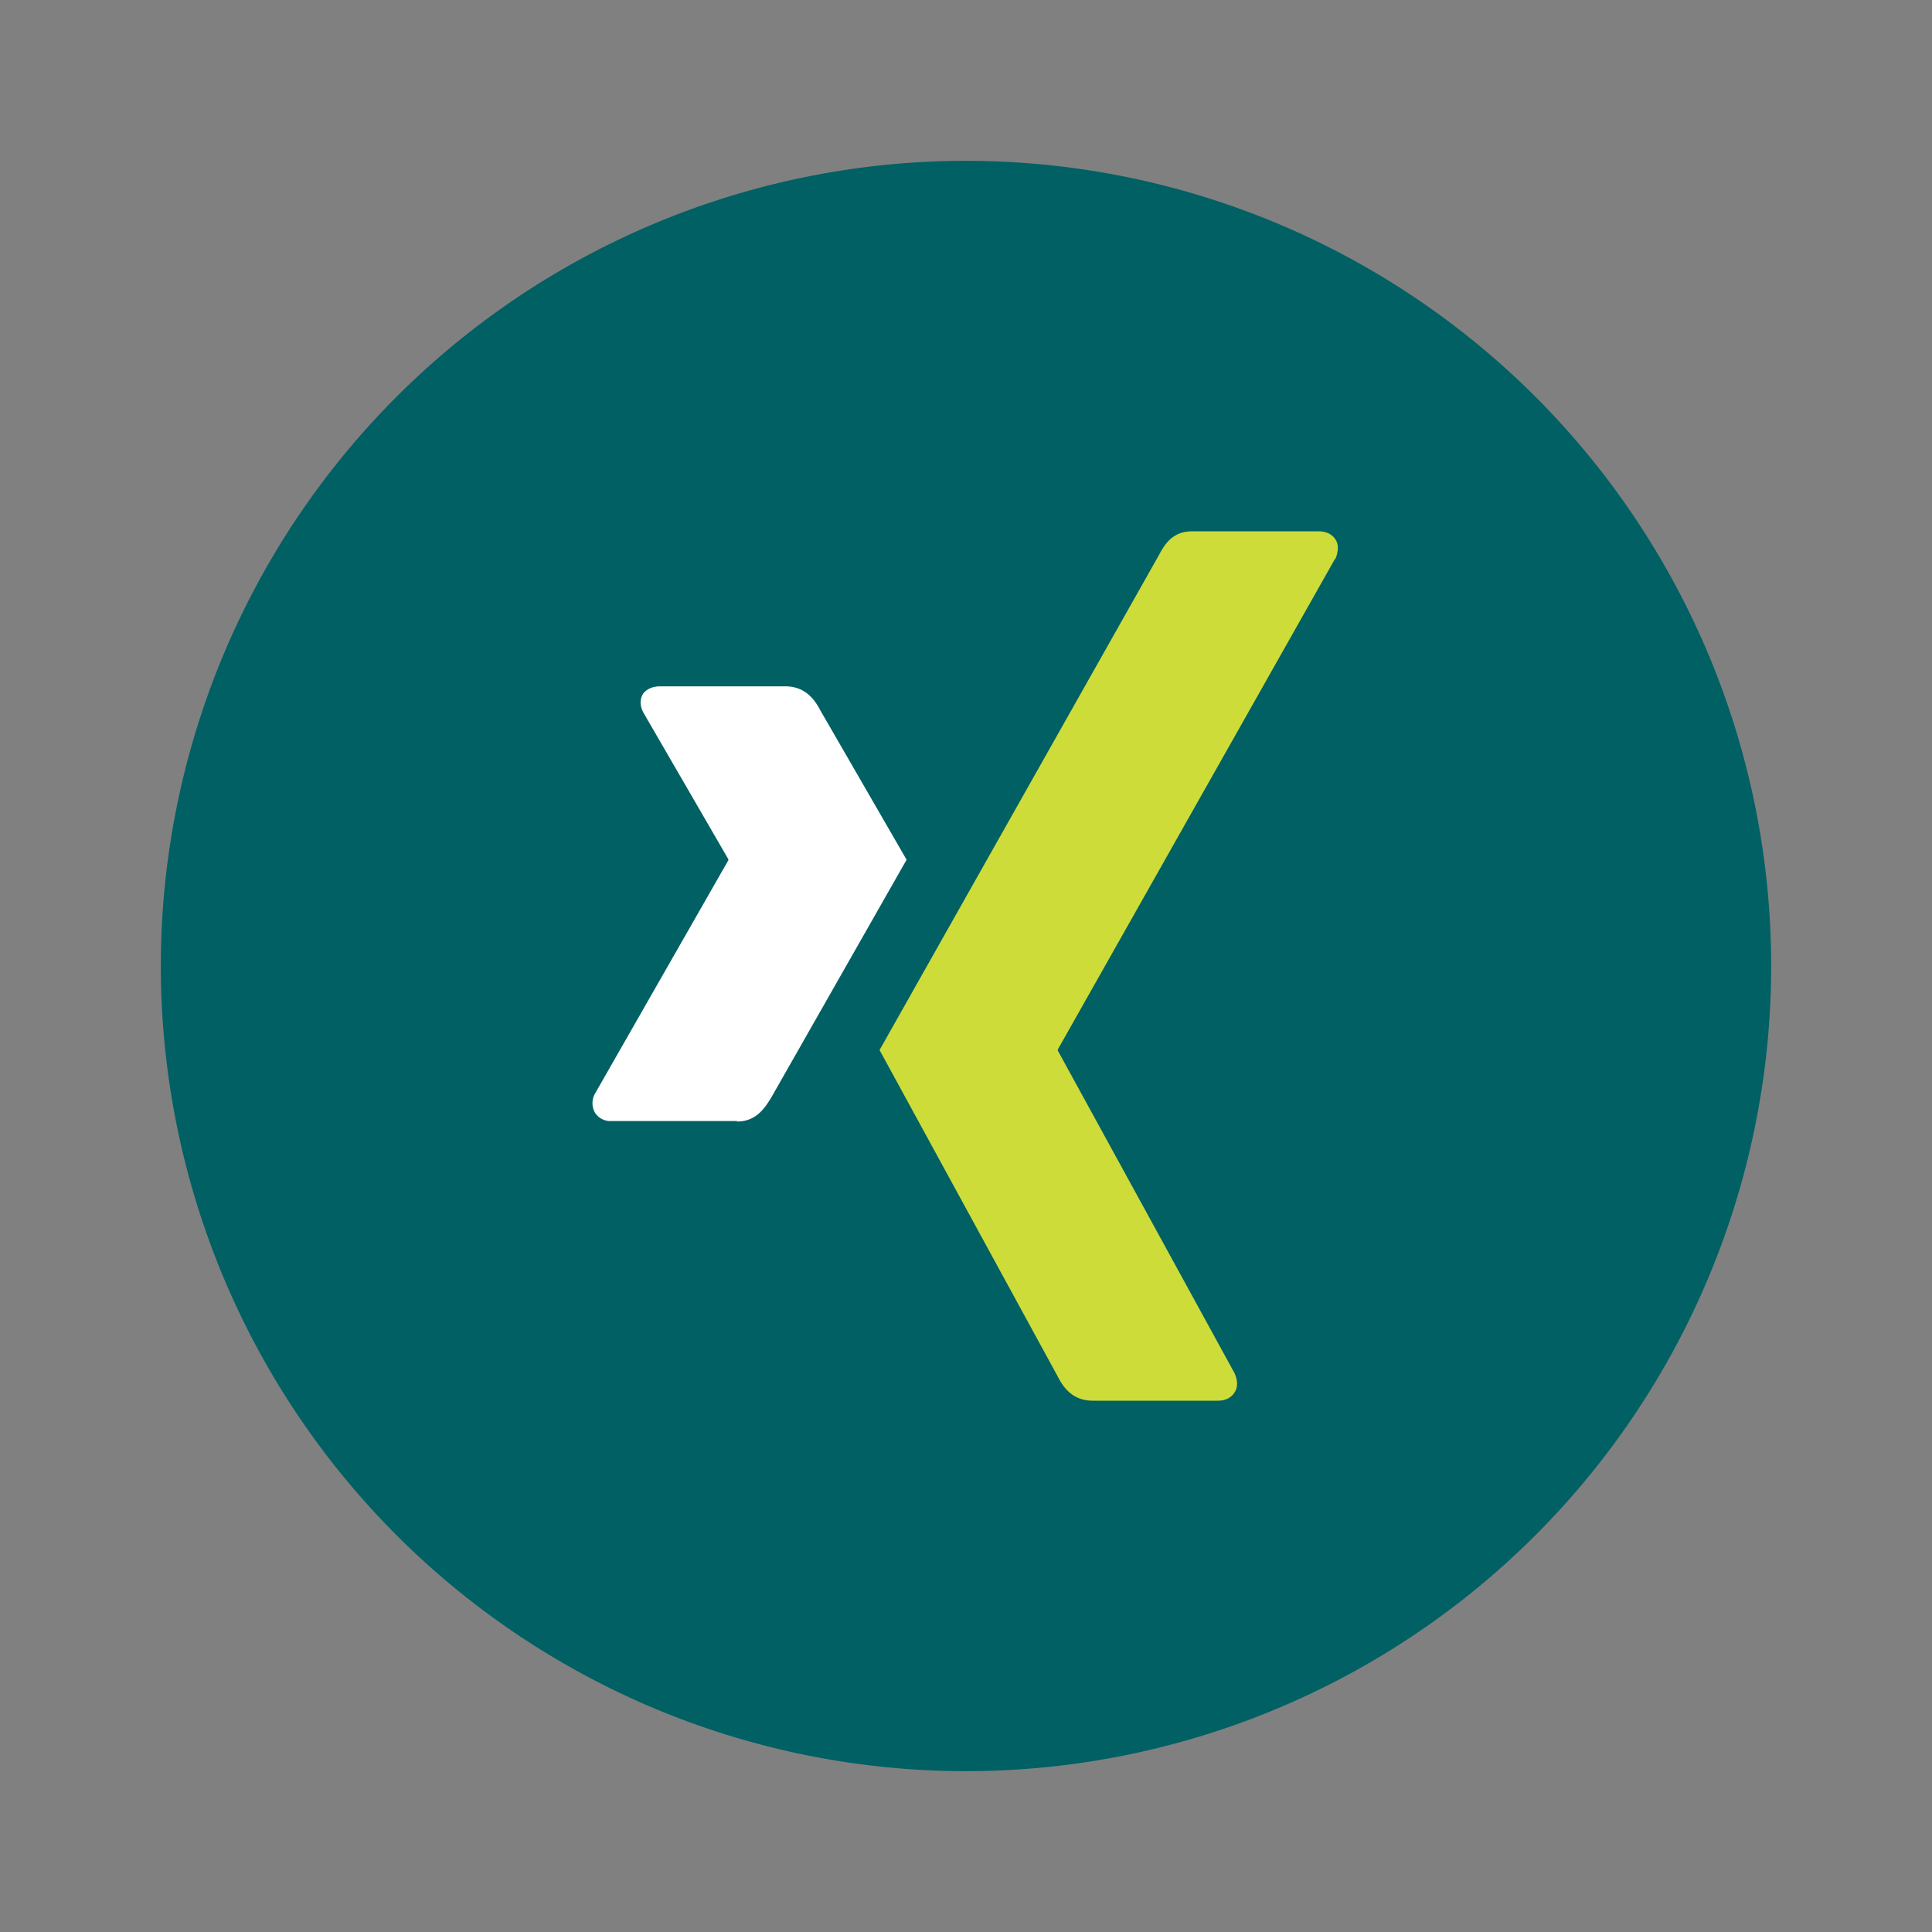<svg width="40" height="40" viewBox="0 0 40 40" fill="none" xmlns="http://www.w3.org/2000/svg"><rect x="0" y="0" width="40" height="40" fill="#808080" stroke="none"/><path d="M20 3.33a16.67 16.67 0 1 0 0 33.34 16.67 16.67 0 0 0 0-33.34Z" fill="#006064"></path><path d="M15.26 23.21h-2.6a.38.38 0 0 1-.34-.17.4.4 0 0 1 0-.4l2.76-4.83v-.02l-1.75-3.02c-.08-.14-.09-.28-.02-.4.07-.1.2-.16.35-.16h2.6c.4 0 .6.26.72.49l1.79 3.1-2.8 4.92c-.14.23-.32.5-.71.5Z" fill="#fff"></path><path d="M27.64 11.57 21.9 21.73v.02l3.66 6.68c.07.15.07.3 0 .4-.07.11-.19.17-.34.17h-2.6c-.4 0-.6-.26-.72-.5l-3.69-6.76 5.78-10.24c.13-.25.3-.5.69-.5h2.62c.16 0 .28.06.35.17.07.1.06.25 0 .4Z" fill="#CDDC39"></path></svg>